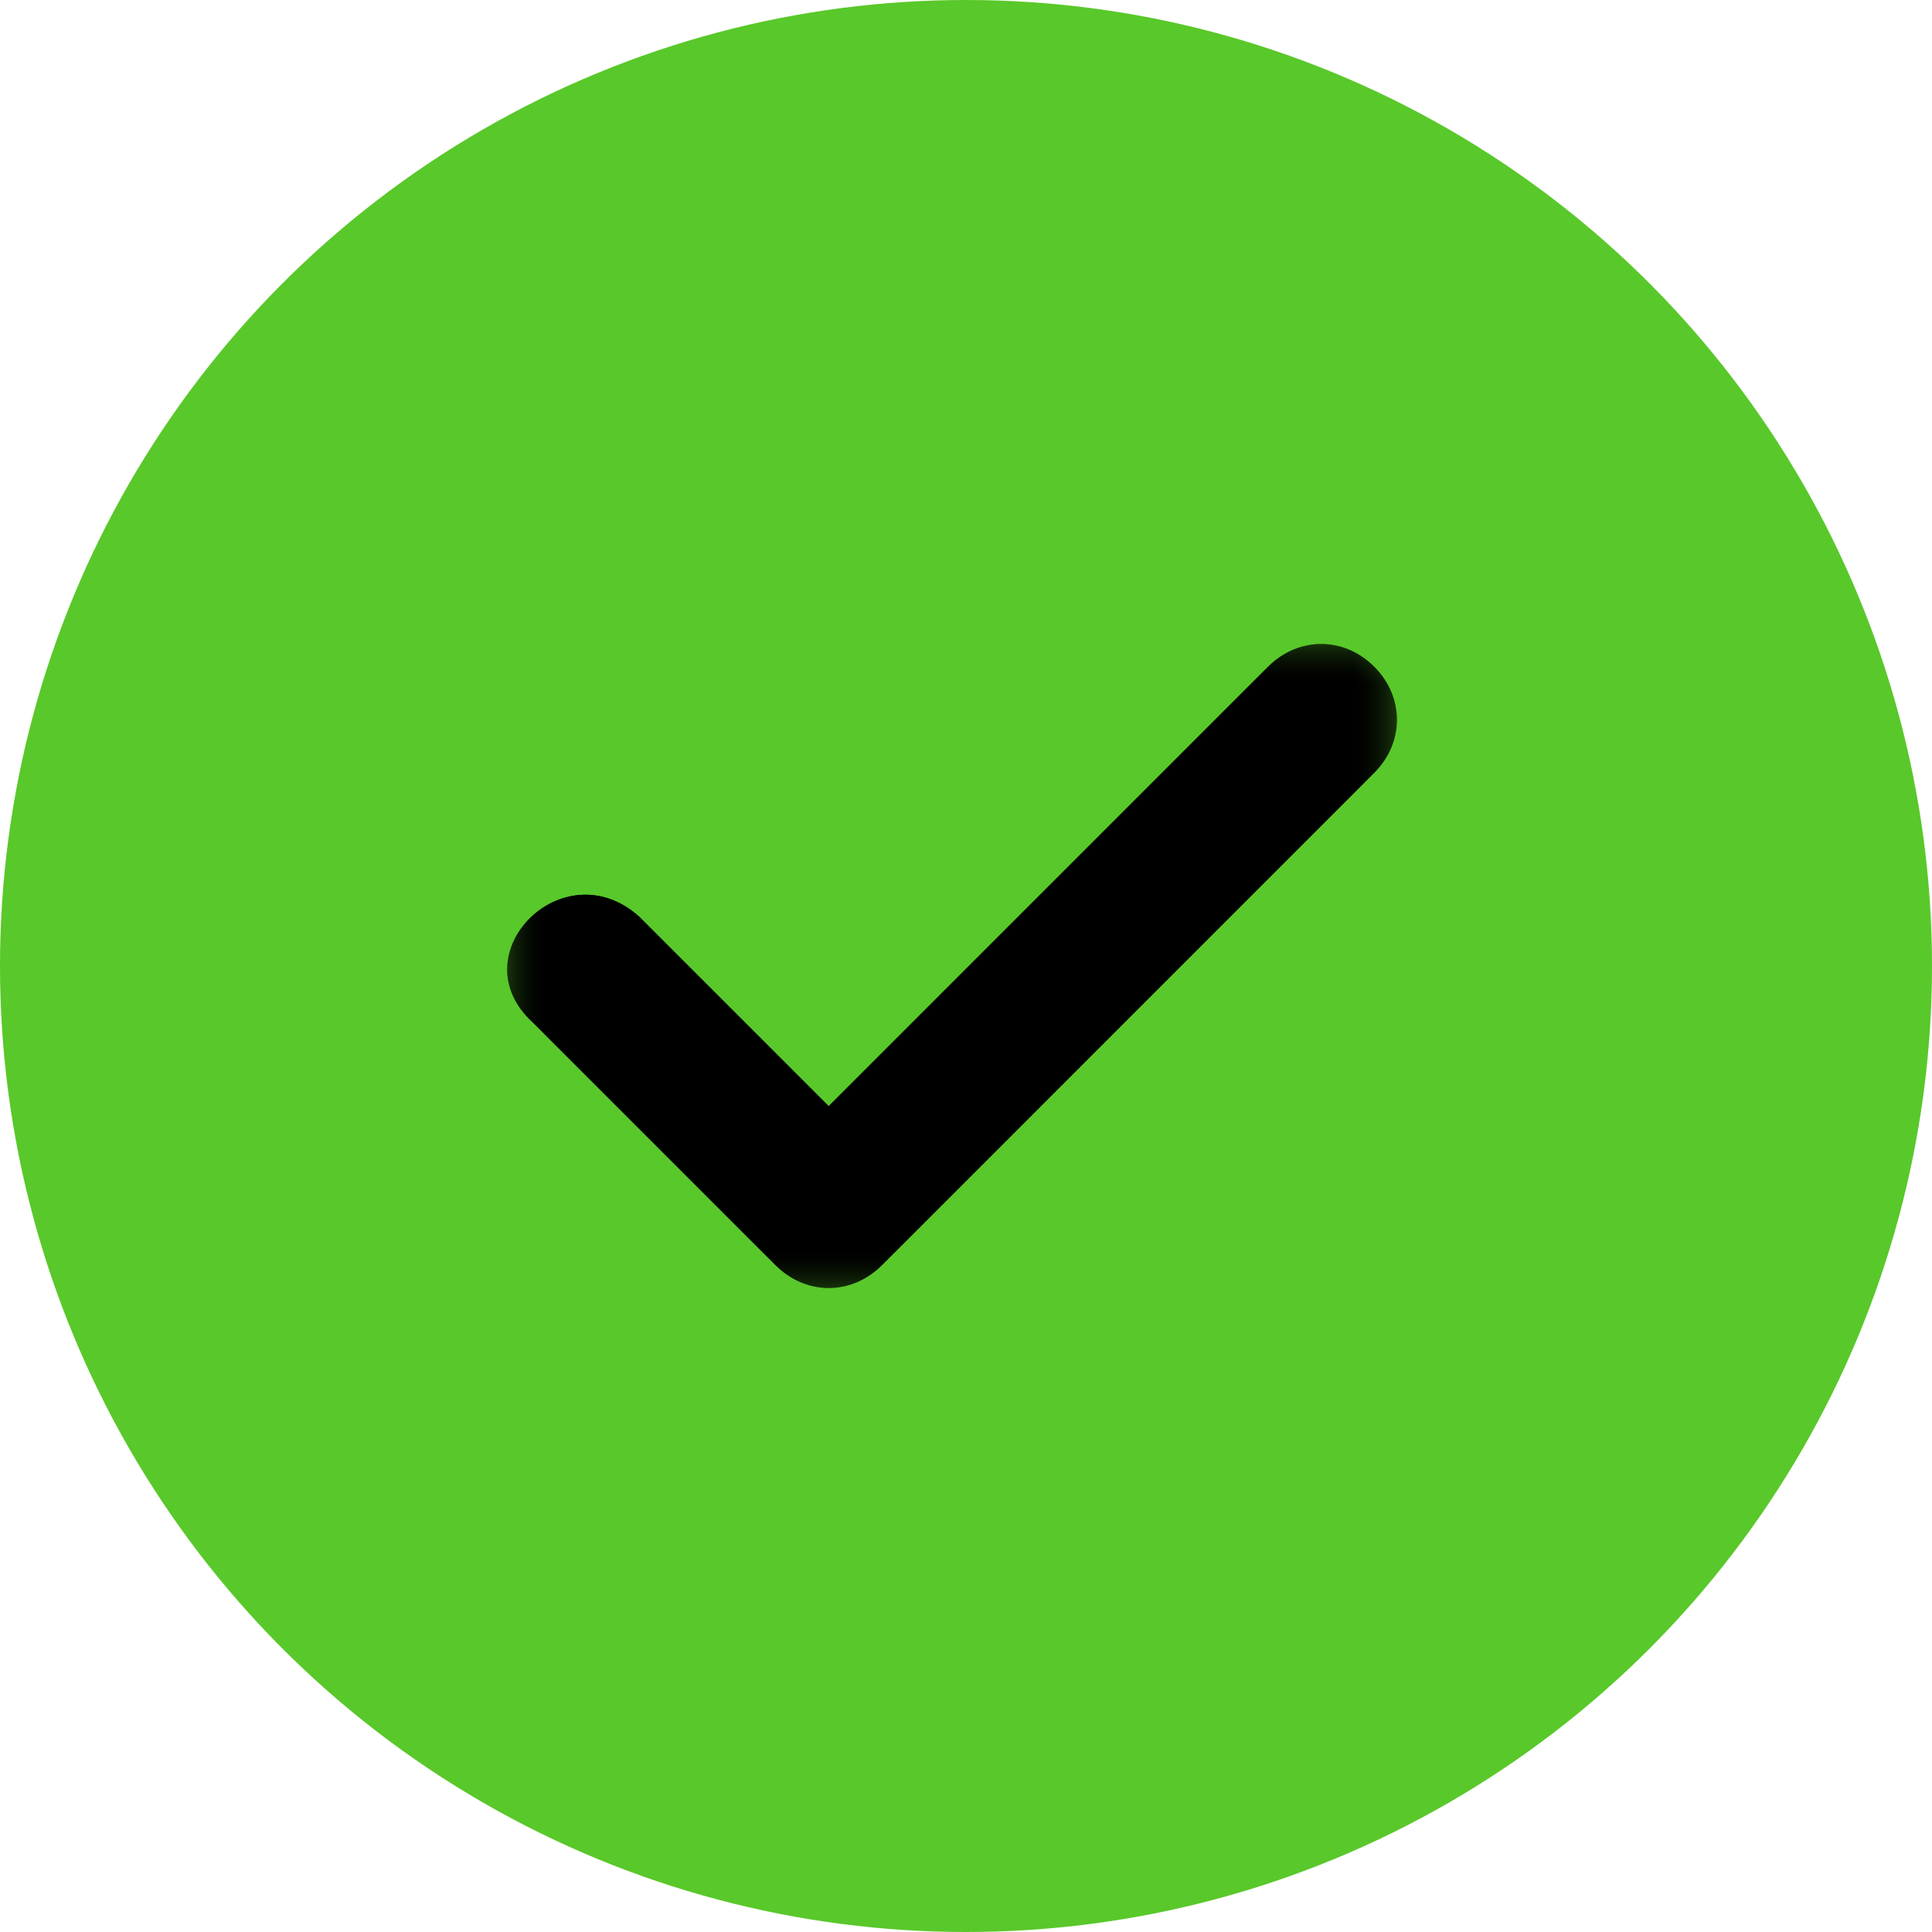 <svg xmlns="http://www.w3.org/2000/svg" xmlns:xlink="http://www.w3.org/1999/xlink" width="24" height="24" viewBox="0 0 24 24">
    <defs>
        <path id="r6gupziq9a" d="M0 0L11.053 0 11.053 8 0 8z"/>
        <path id="oh1k5qvxdc" d="M0 0L11.053 0 11.053 8 0 8z"/>
    </defs>
    <g fill="none" fill-rule="evenodd">
        <g>
            <g transform="translate(-157 -642) translate(157 642)">
                <circle cx="12" cy="12" r="12" fill="#59C82A"/>
                <g>
                    <g transform="translate(6.3 8)">
                        <mask id="zqsqd7kdbb" fill="#fff">
                            <use xlink:href="#r6gupziq9a"/>
                        </mask>
                        <path fill="#000" d="M9.453.282l-5.459 5.46-2.353-2.354c-.94-.847-2.258.47-1.317 1.318l3.012 3.012c.376.376.94.376 1.317 0L10.771 1.6c.376-.376.376-.941 0-1.318-.377-.376-.941-.376-1.318 0" mask="url(#zqsqd7kdbb)"/>
                    </g>
                    <g transform="translate(6.3 8)">
                        <mask id="vrawqju7ad" fill="#fff">
                            <use xlink:href="#oh1k5qvxdc"/>
                        </mask>
                        <path fill="#000" d="M10.77 1.6L4.654 7.718c-.376.376-.941.376-1.318 0L.324 4.706C-.617 3.859.7 2.54 1.64 3.388l2.354 2.353L9.453.282c.377-.376.941-.376 1.318 0 .376.377.376.941 0 1.318" mask="url(#vrawqju7ad)"/>
                    </g>
                </g>
            </g>
        </g>
    </g>
</svg>
